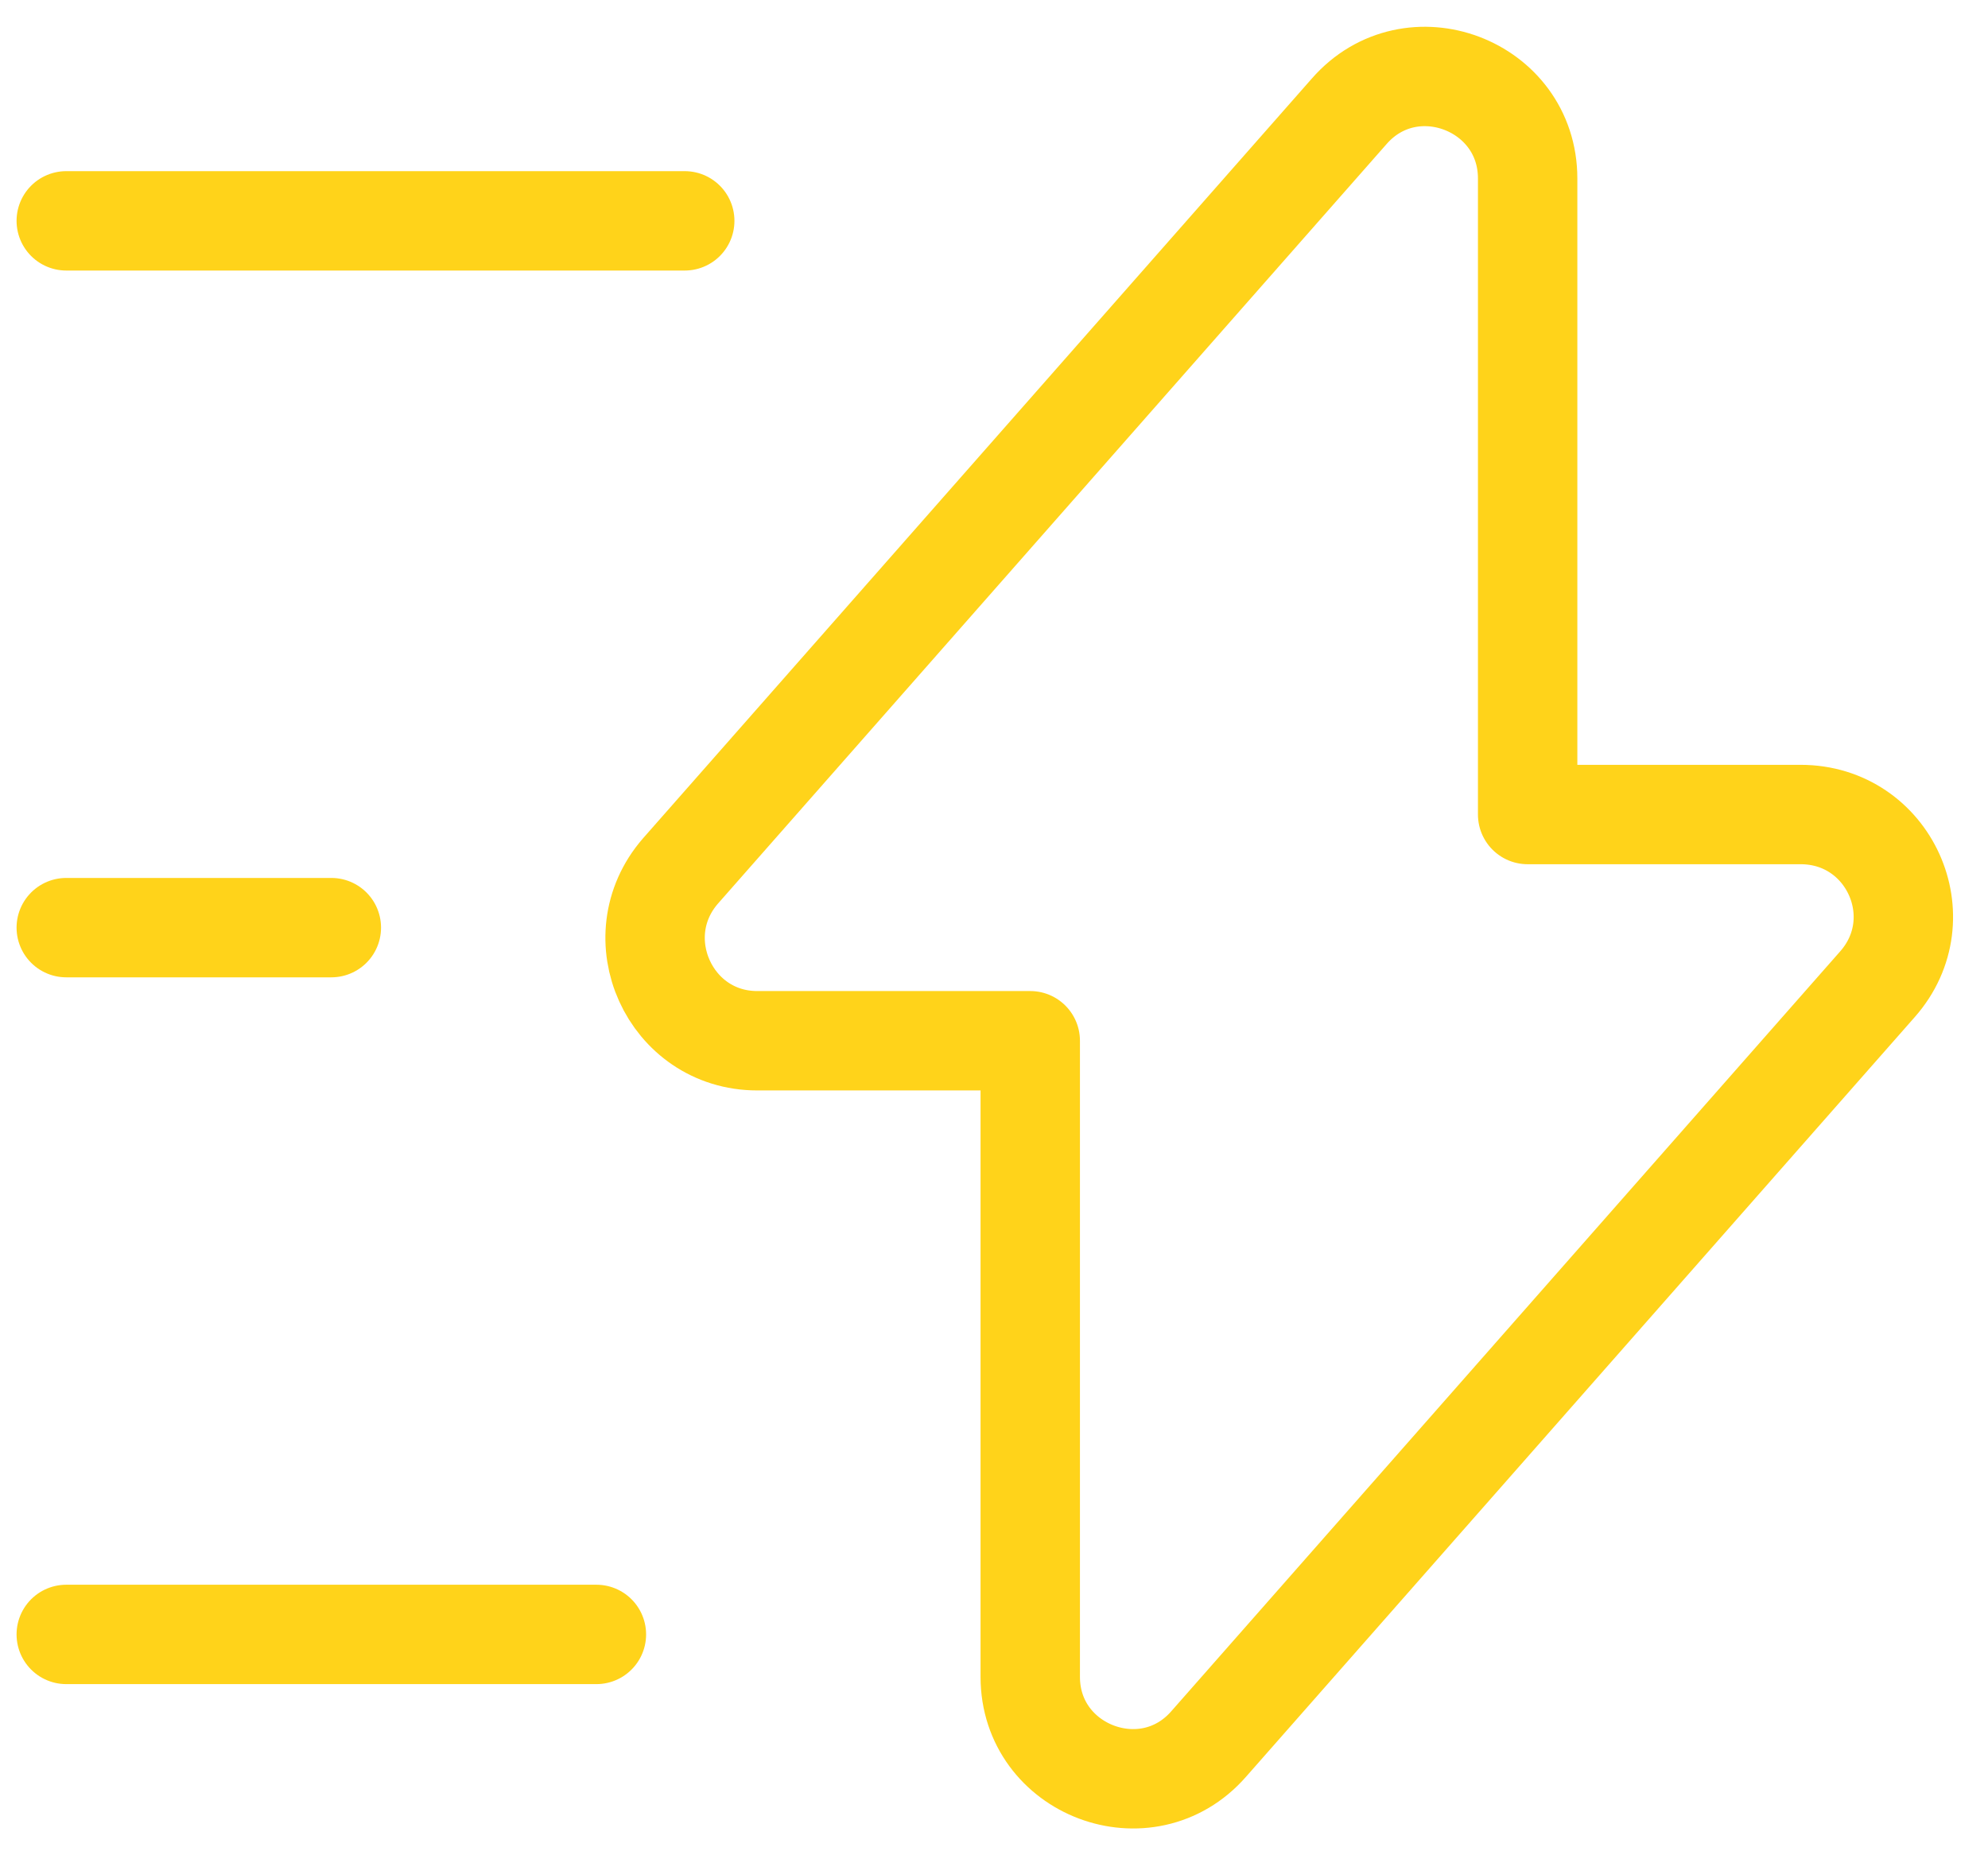 <svg width="30" height="28" viewBox="0 0 30 28" fill="none" xmlns="http://www.w3.org/2000/svg">
<path d="M11.427 15.707H15.547V25.307C15.547 26.72 17.307 27.387 18.24 26.32L28.333 14.853C29.213 13.853 28.507 12.293 27.173 12.293H23.053V2.693C23.053 1.28 21.293 0.613 20.36 1.68L10.267 13.147C9.4 14.147 10.107 15.707 11.427 15.707Z" stroke="#FFD31A" stroke-width="1.5" stroke-miterlimit="10" stroke-linecap="round" stroke-linejoin="round"/>
<path d="M10.333 3.333H1" stroke="#FFD31A" stroke-width="1.5" stroke-miterlimit="10" stroke-linecap="round" stroke-linejoin="round"/>
<path d="M9 24.667H1" stroke="#FFD31A" stroke-width="1.5" stroke-miterlimit="10" stroke-linecap="round" stroke-linejoin="round"/>
<path d="M5 14H1" stroke="#FFD31A" stroke-width="1.5" stroke-miterlimit="10" stroke-linecap="round" stroke-linejoin="round"/>
</svg>
